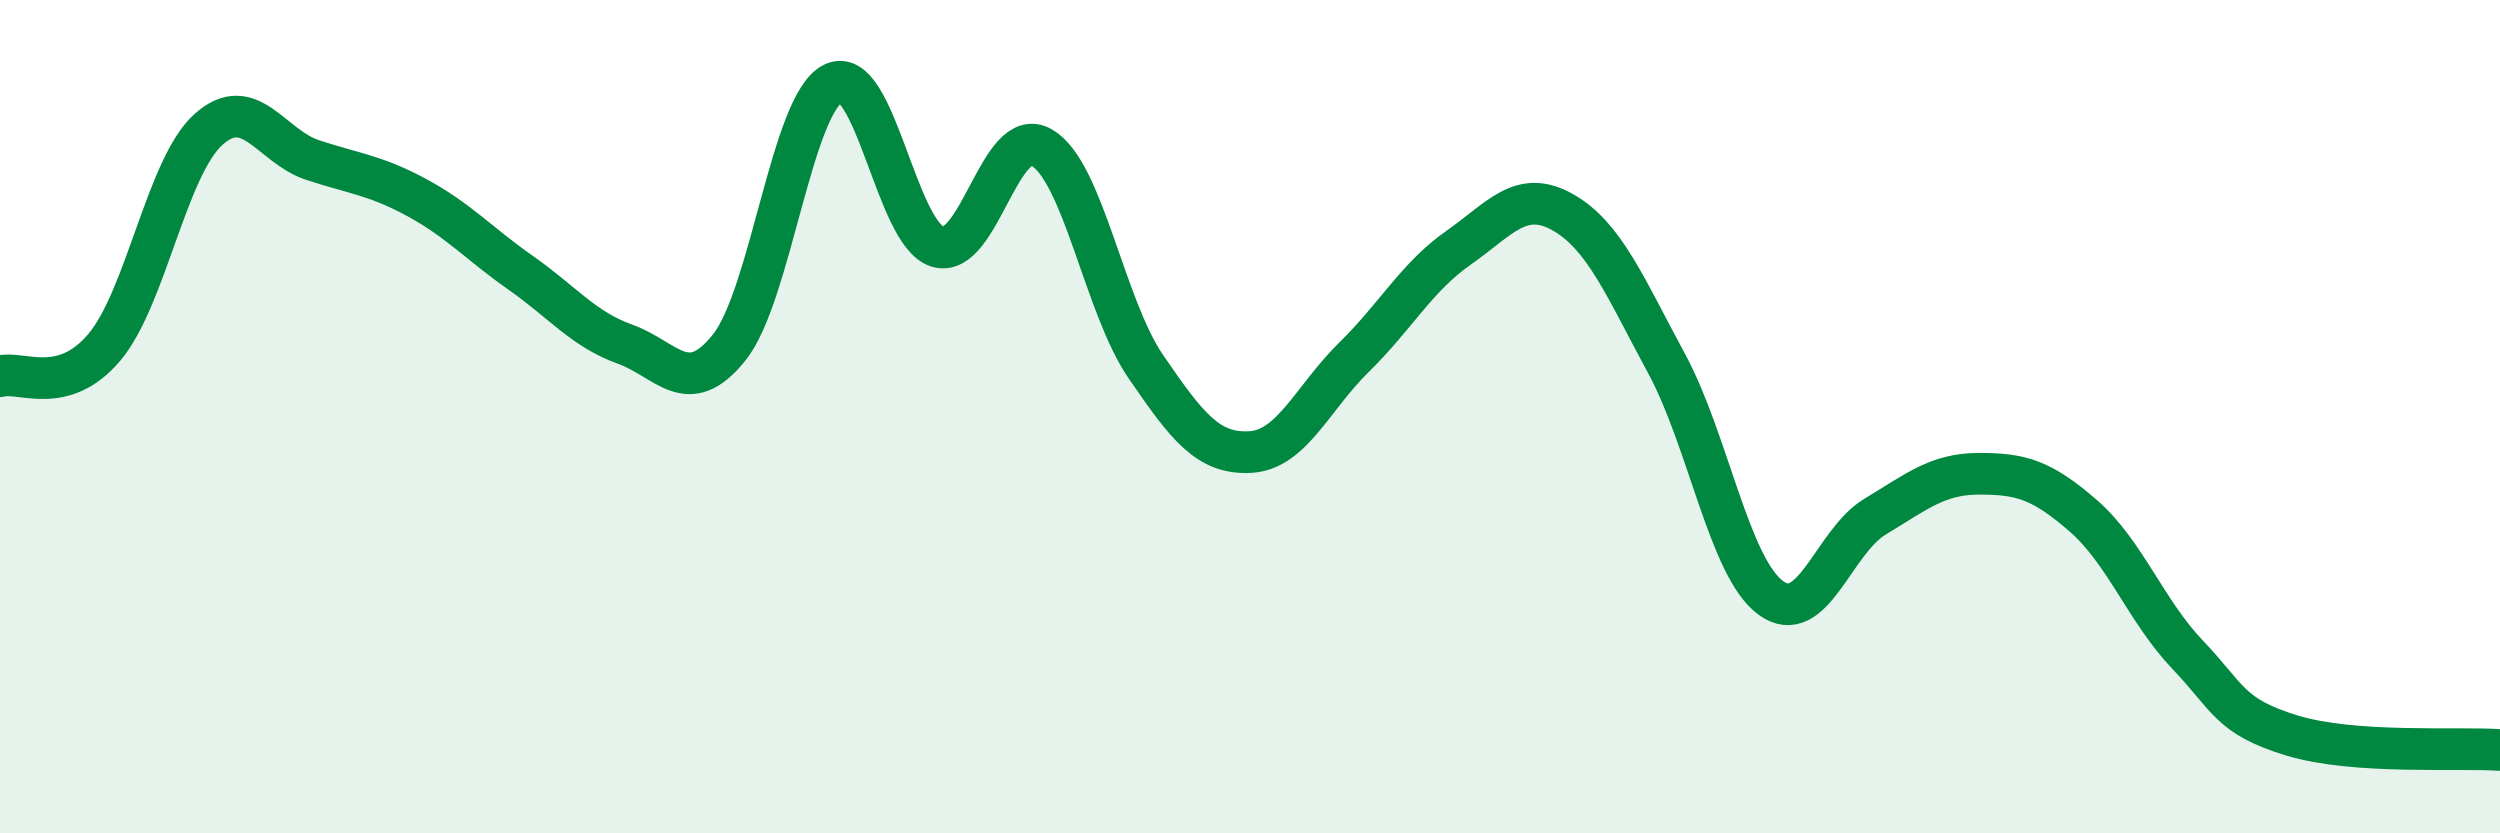 
    <svg width="60" height="20" viewBox="0 0 60 20" xmlns="http://www.w3.org/2000/svg">
      <path
        d="M 0,9.03 C 0.5,8.89 1.5,9.52 2.5,8.34 C 3.5,7.16 4,4.01 5,3.11 C 6,2.21 6.5,3.51 7.5,3.84 C 8.5,4.17 9,4.2 10,4.74 C 11,5.28 11.5,5.85 12.5,6.55 C 13.5,7.25 14,7.9 15,8.26 C 16,8.62 16.5,9.59 17.5,8.34 C 18.5,7.09 19,2.48 20,2 C 21,1.52 21.5,5.61 22.5,5.92 C 23.5,6.23 24,2.96 25,3.54 C 26,4.12 26.5,7.34 27.5,8.8 C 28.5,10.26 29,10.9 30,10.85 C 31,10.8 31.5,9.55 32.5,8.57 C 33.5,7.59 34,6.65 35,5.95 C 36,5.25 36.5,4.53 37.5,5.09 C 38.5,5.65 39,6.88 40,8.73 C 41,10.58 41.5,13.62 42.5,14.35 C 43.5,15.08 44,13 45,12.4 C 46,11.8 46.5,11.37 47.5,11.37 C 48.5,11.37 49,11.51 50,12.38 C 51,13.25 51.5,14.66 52.5,15.71 C 53.5,16.76 53.5,17.19 55,17.65 C 56.5,18.11 59,17.93 60,18L60 20L0 20Z"
        fill="#008740"
        opacity="0.1"
        stroke-linecap="round"
        stroke-linejoin="round"
      />
      <path
        d="M 0,9.03 C 0.5,8.89 1.5,9.52 2.5,8.34 C 3.5,7.16 4,4.01 5,3.11 C 6,2.21 6.5,3.51 7.5,3.84 C 8.5,4.17 9,4.2 10,4.74 C 11,5.28 11.5,5.85 12.5,6.55 C 13.5,7.25 14,7.9 15,8.26 C 16,8.62 16.5,9.59 17.5,8.34 C 18.5,7.09 19,2.48 20,2 C 21,1.52 21.5,5.61 22.5,5.92 C 23.5,6.23 24,2.96 25,3.54 C 26,4.12 26.5,7.34 27.5,8.8 C 28.5,10.26 29,10.9 30,10.85 C 31,10.8 31.5,9.55 32.5,8.57 C 33.5,7.59 34,6.65 35,5.95 C 36,5.25 36.5,4.53 37.5,5.09 C 38.5,5.65 39,6.88 40,8.73 C 41,10.58 41.5,13.62 42.5,14.35 C 43.5,15.08 44,13 45,12.4 C 46,11.8 46.5,11.37 47.5,11.37 C 48.5,11.37 49,11.51 50,12.38 C 51,13.25 51.5,14.66 52.5,15.71 C 53.5,16.76 53.5,17.19 55,17.65 C 56.5,18.11 59,17.93 60,18"
        stroke="#008740"
        stroke-width="1"
        fill="none"
        stroke-linecap="round"
        stroke-linejoin="round"
      />
    </svg>
  